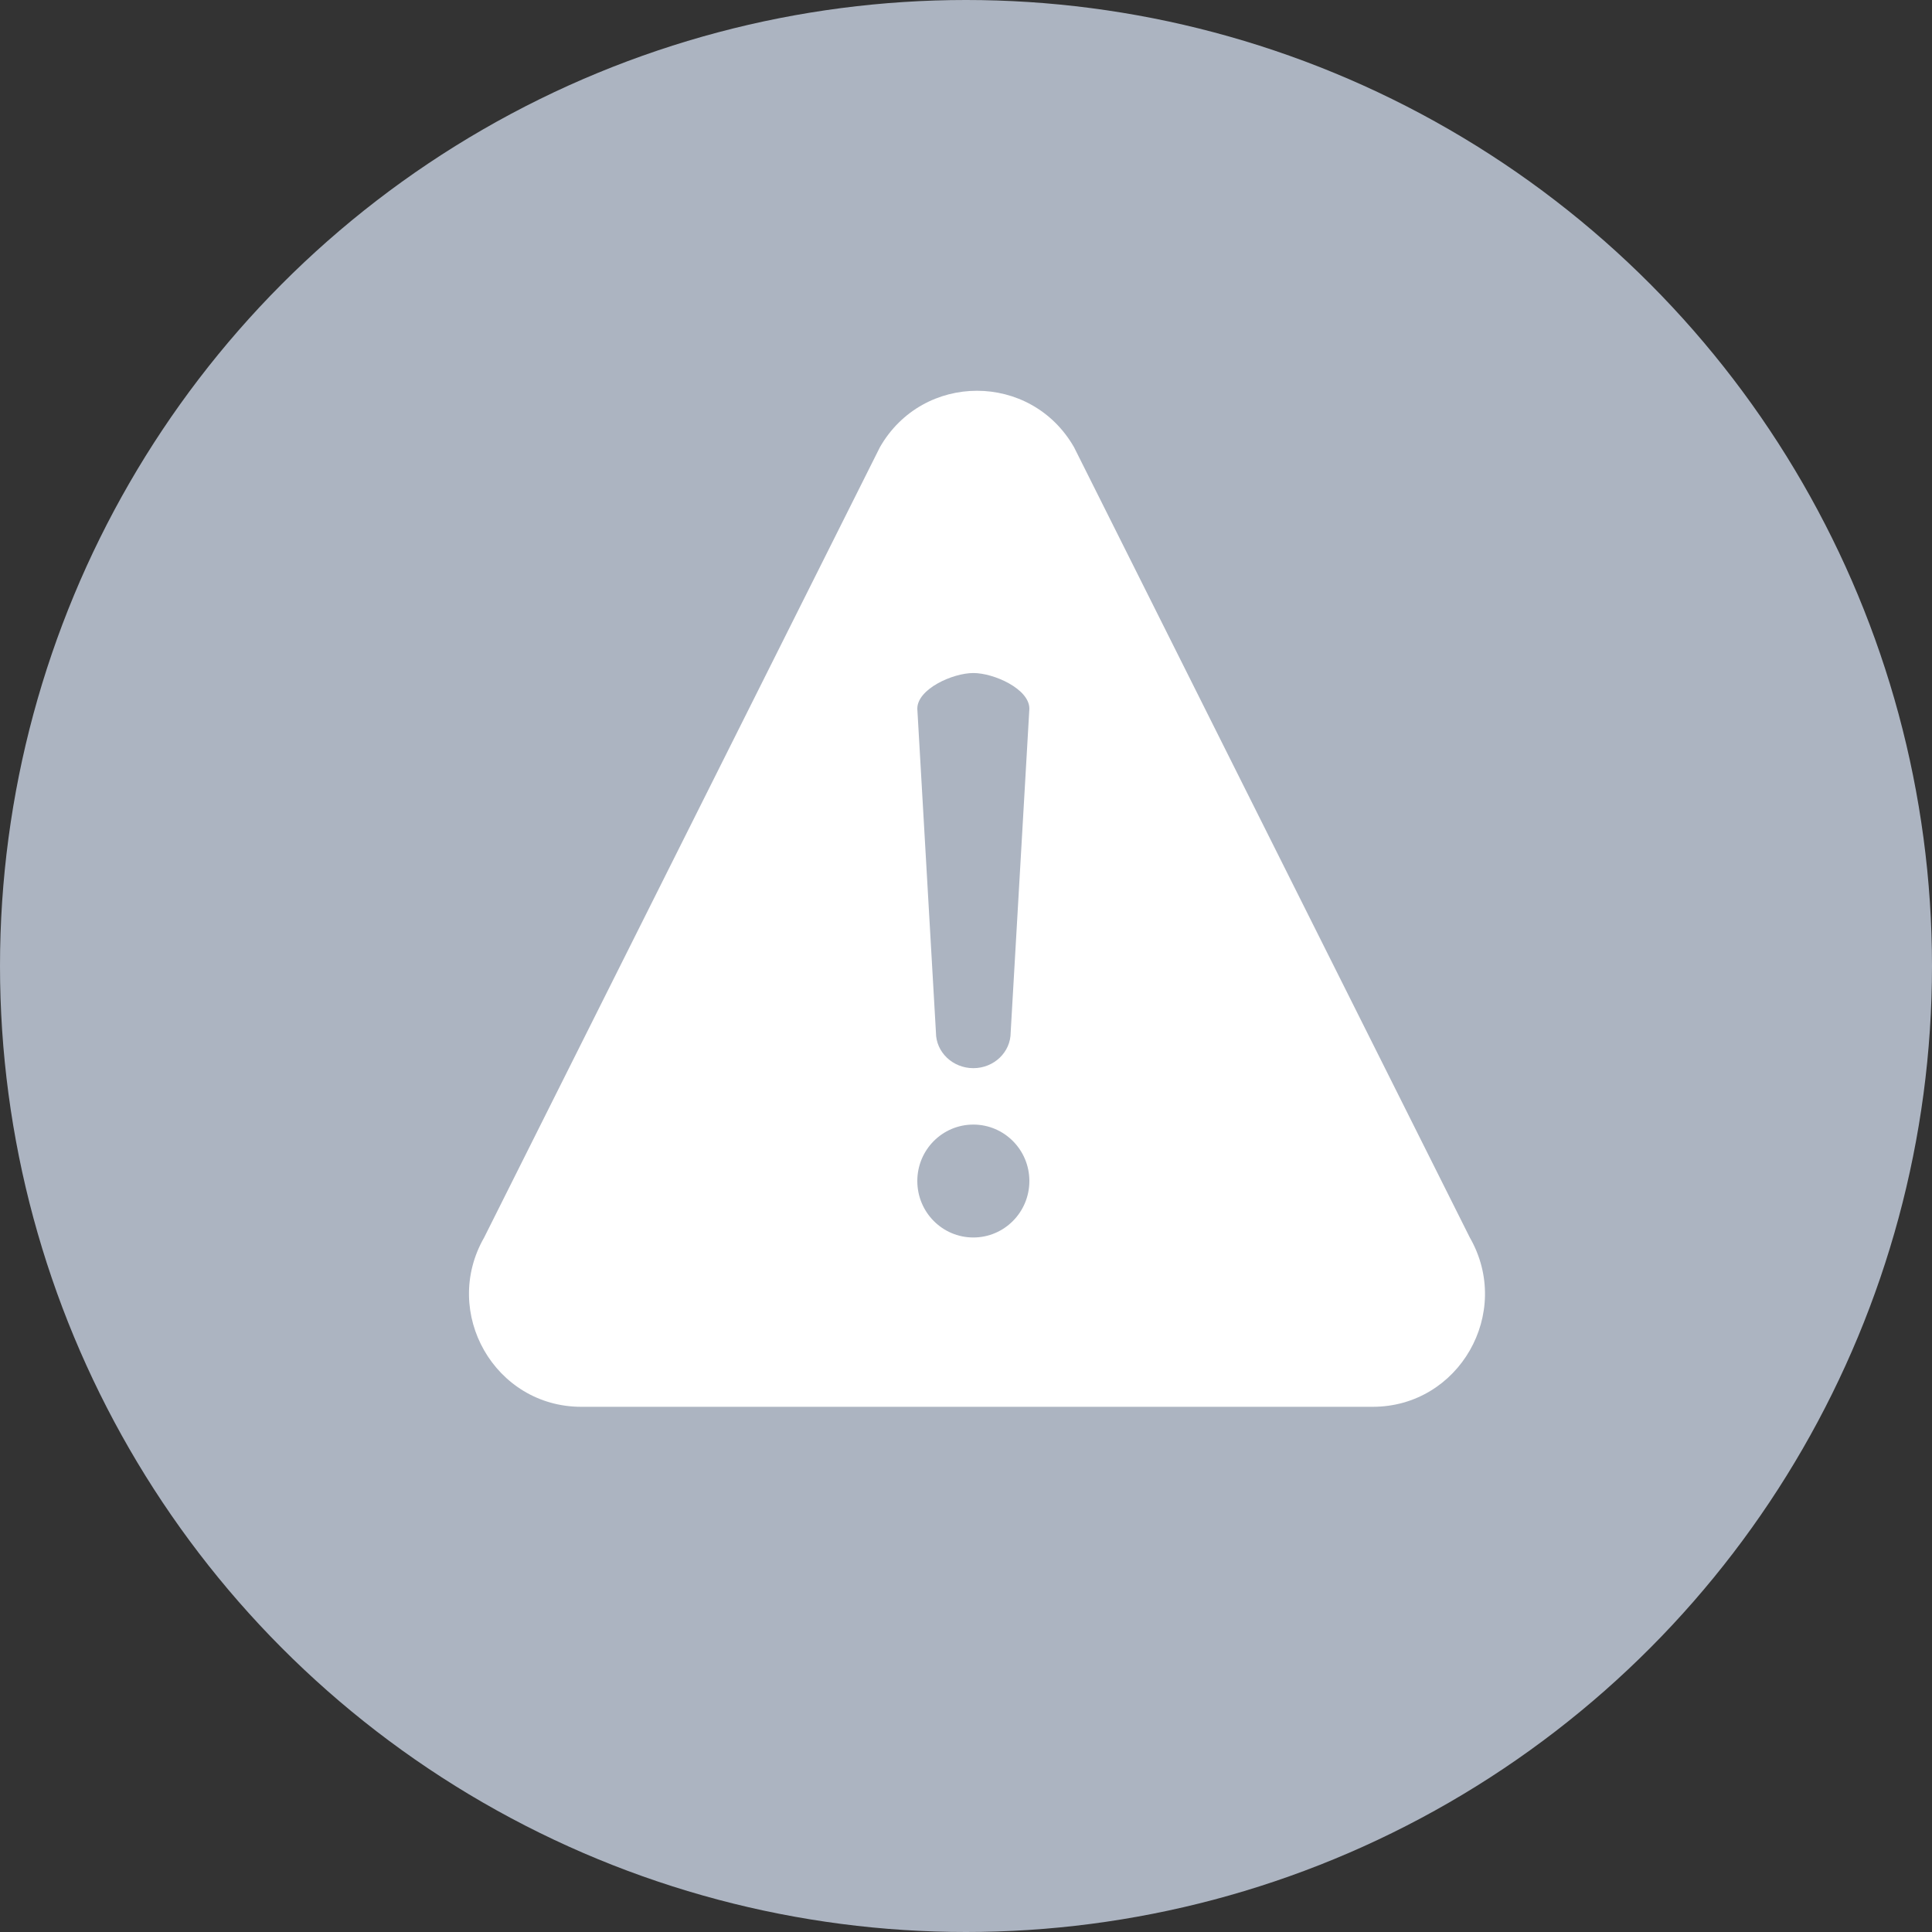 <svg width="25" height="25" viewBox="0 0 25 25" fill="none" xmlns="http://www.w3.org/2000/svg">
<rect x="0" y="0" width="25" height="25" fill="#333333" stroke="none"/>
<circle cx="12.5" cy="12.5" r="12.5" fill="#ACB4C1"/>
<path d="M13.898 5.787C13.34 4.813 11.944 4.813 11.386 5.787L6.265 16.013C5.707 16.987 6.404 18.204 7.521 18.204H17.763C18.88 18.204 19.578 16.987 19.019 16.013L13.898 5.787ZM11.87 9.17C11.87 8.915 12.328 8.709 12.595 8.709C12.862 8.709 13.32 8.915 13.32 9.17L13.078 13.36C13.078 13.615 12.862 13.822 12.595 13.822C12.328 13.822 12.111 13.615 12.111 13.36L11.87 9.17ZM13.32 15.282C13.32 15.686 12.995 16.013 12.595 16.013C12.194 16.013 11.87 15.686 11.87 15.282C11.87 14.879 12.194 14.552 12.595 14.552C12.995 14.552 13.32 14.879 13.32 15.282Z" fill="white"/>
</svg>
